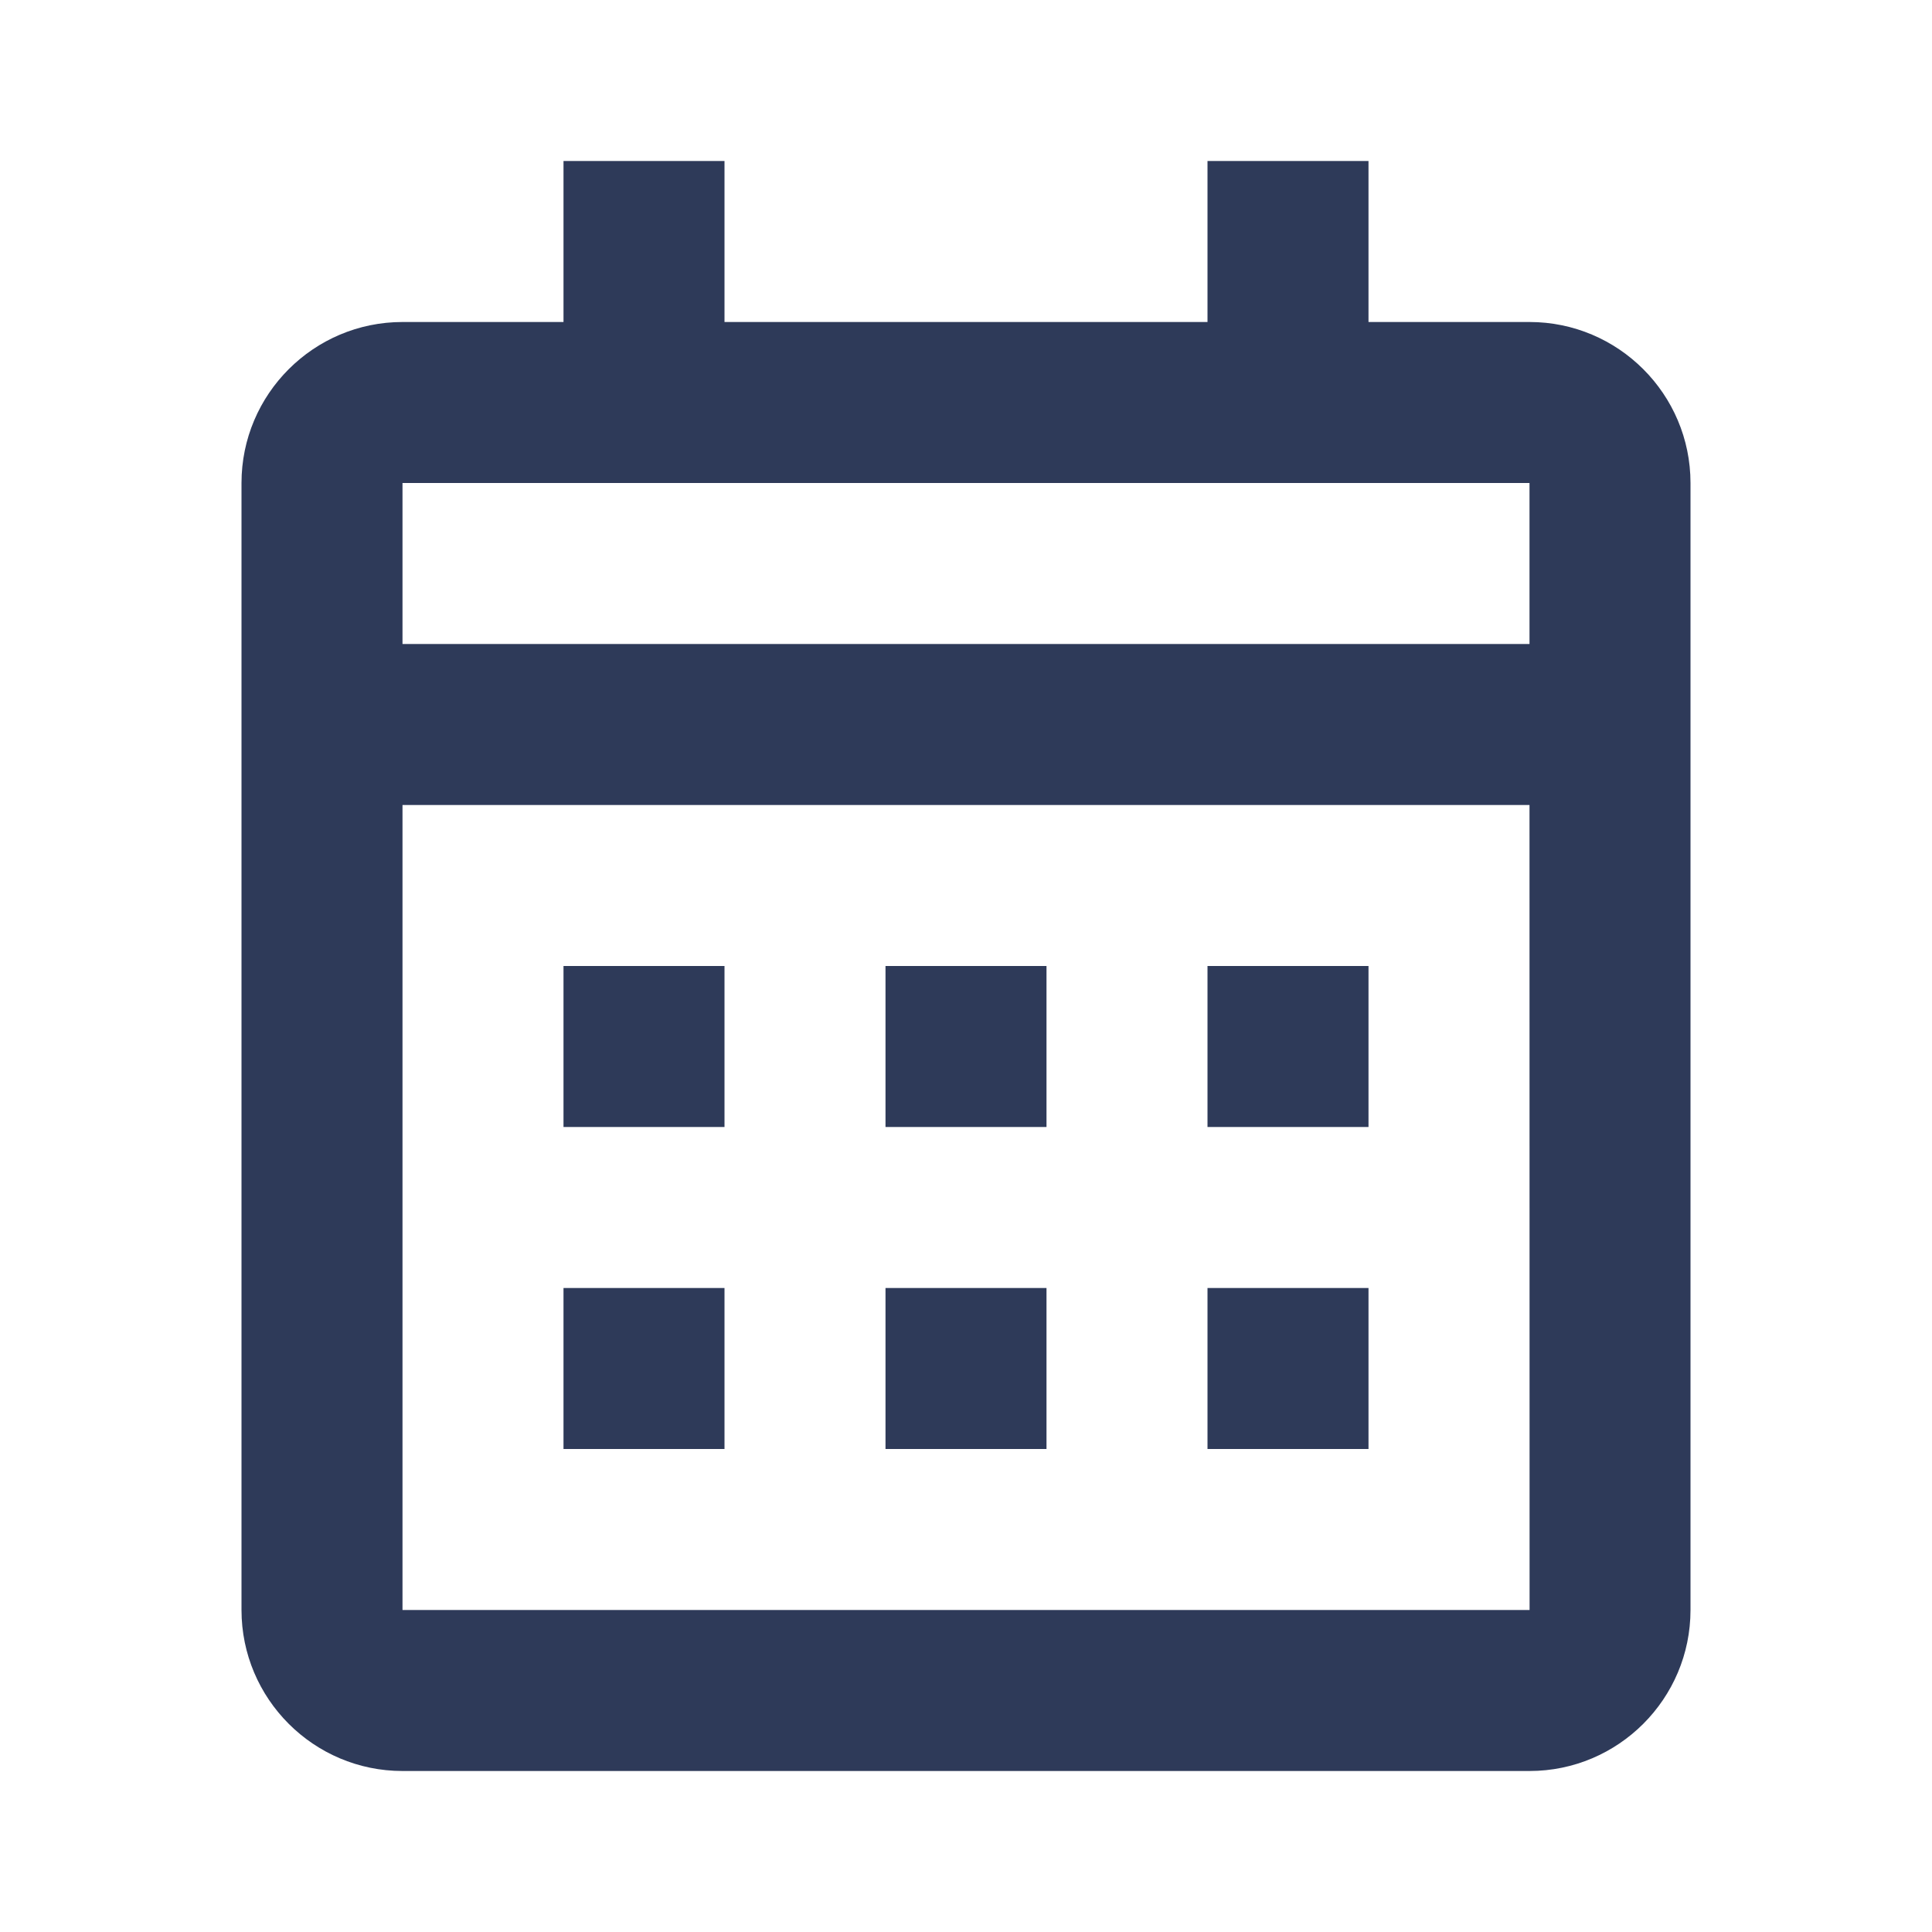 <svg width="24" height="24" viewBox="0 0 24 24" fill="none" xmlns="http://www.w3.org/2000/svg">
<path d="M7 12H9V14H7V12Z" fill="#2E3A59"/>
<path d="M7 16H9V18H7V16Z" fill="#2E3A59"/>
<path d="M13 12H11V14H13V12Z" fill="#2E3A59"/>
<path d="M11 16H13V18H11V16Z" fill="#2E3A59"/>
<path d="M17 12H15V14H17V12Z" fill="#2E3A59"/>
<path d="M15 16H17V18H15V16Z" fill="#2E3A59"/>
<path fill-rule="evenodd" clip-rule="evenodd" d="M19 22H5C3.897 22 3 21.103 3 20V6C3 4.897 3.897 4 5 4H7V2H9V4H15V2H17V4H19C20.103 4 21 4.897 21 6V20C21 21.103 20.103 22 19 22ZM19 8L19 6H5V8H19ZM19 10L19.001 20H5V10H19Z" fill="#2E3A59"/>
</svg>
